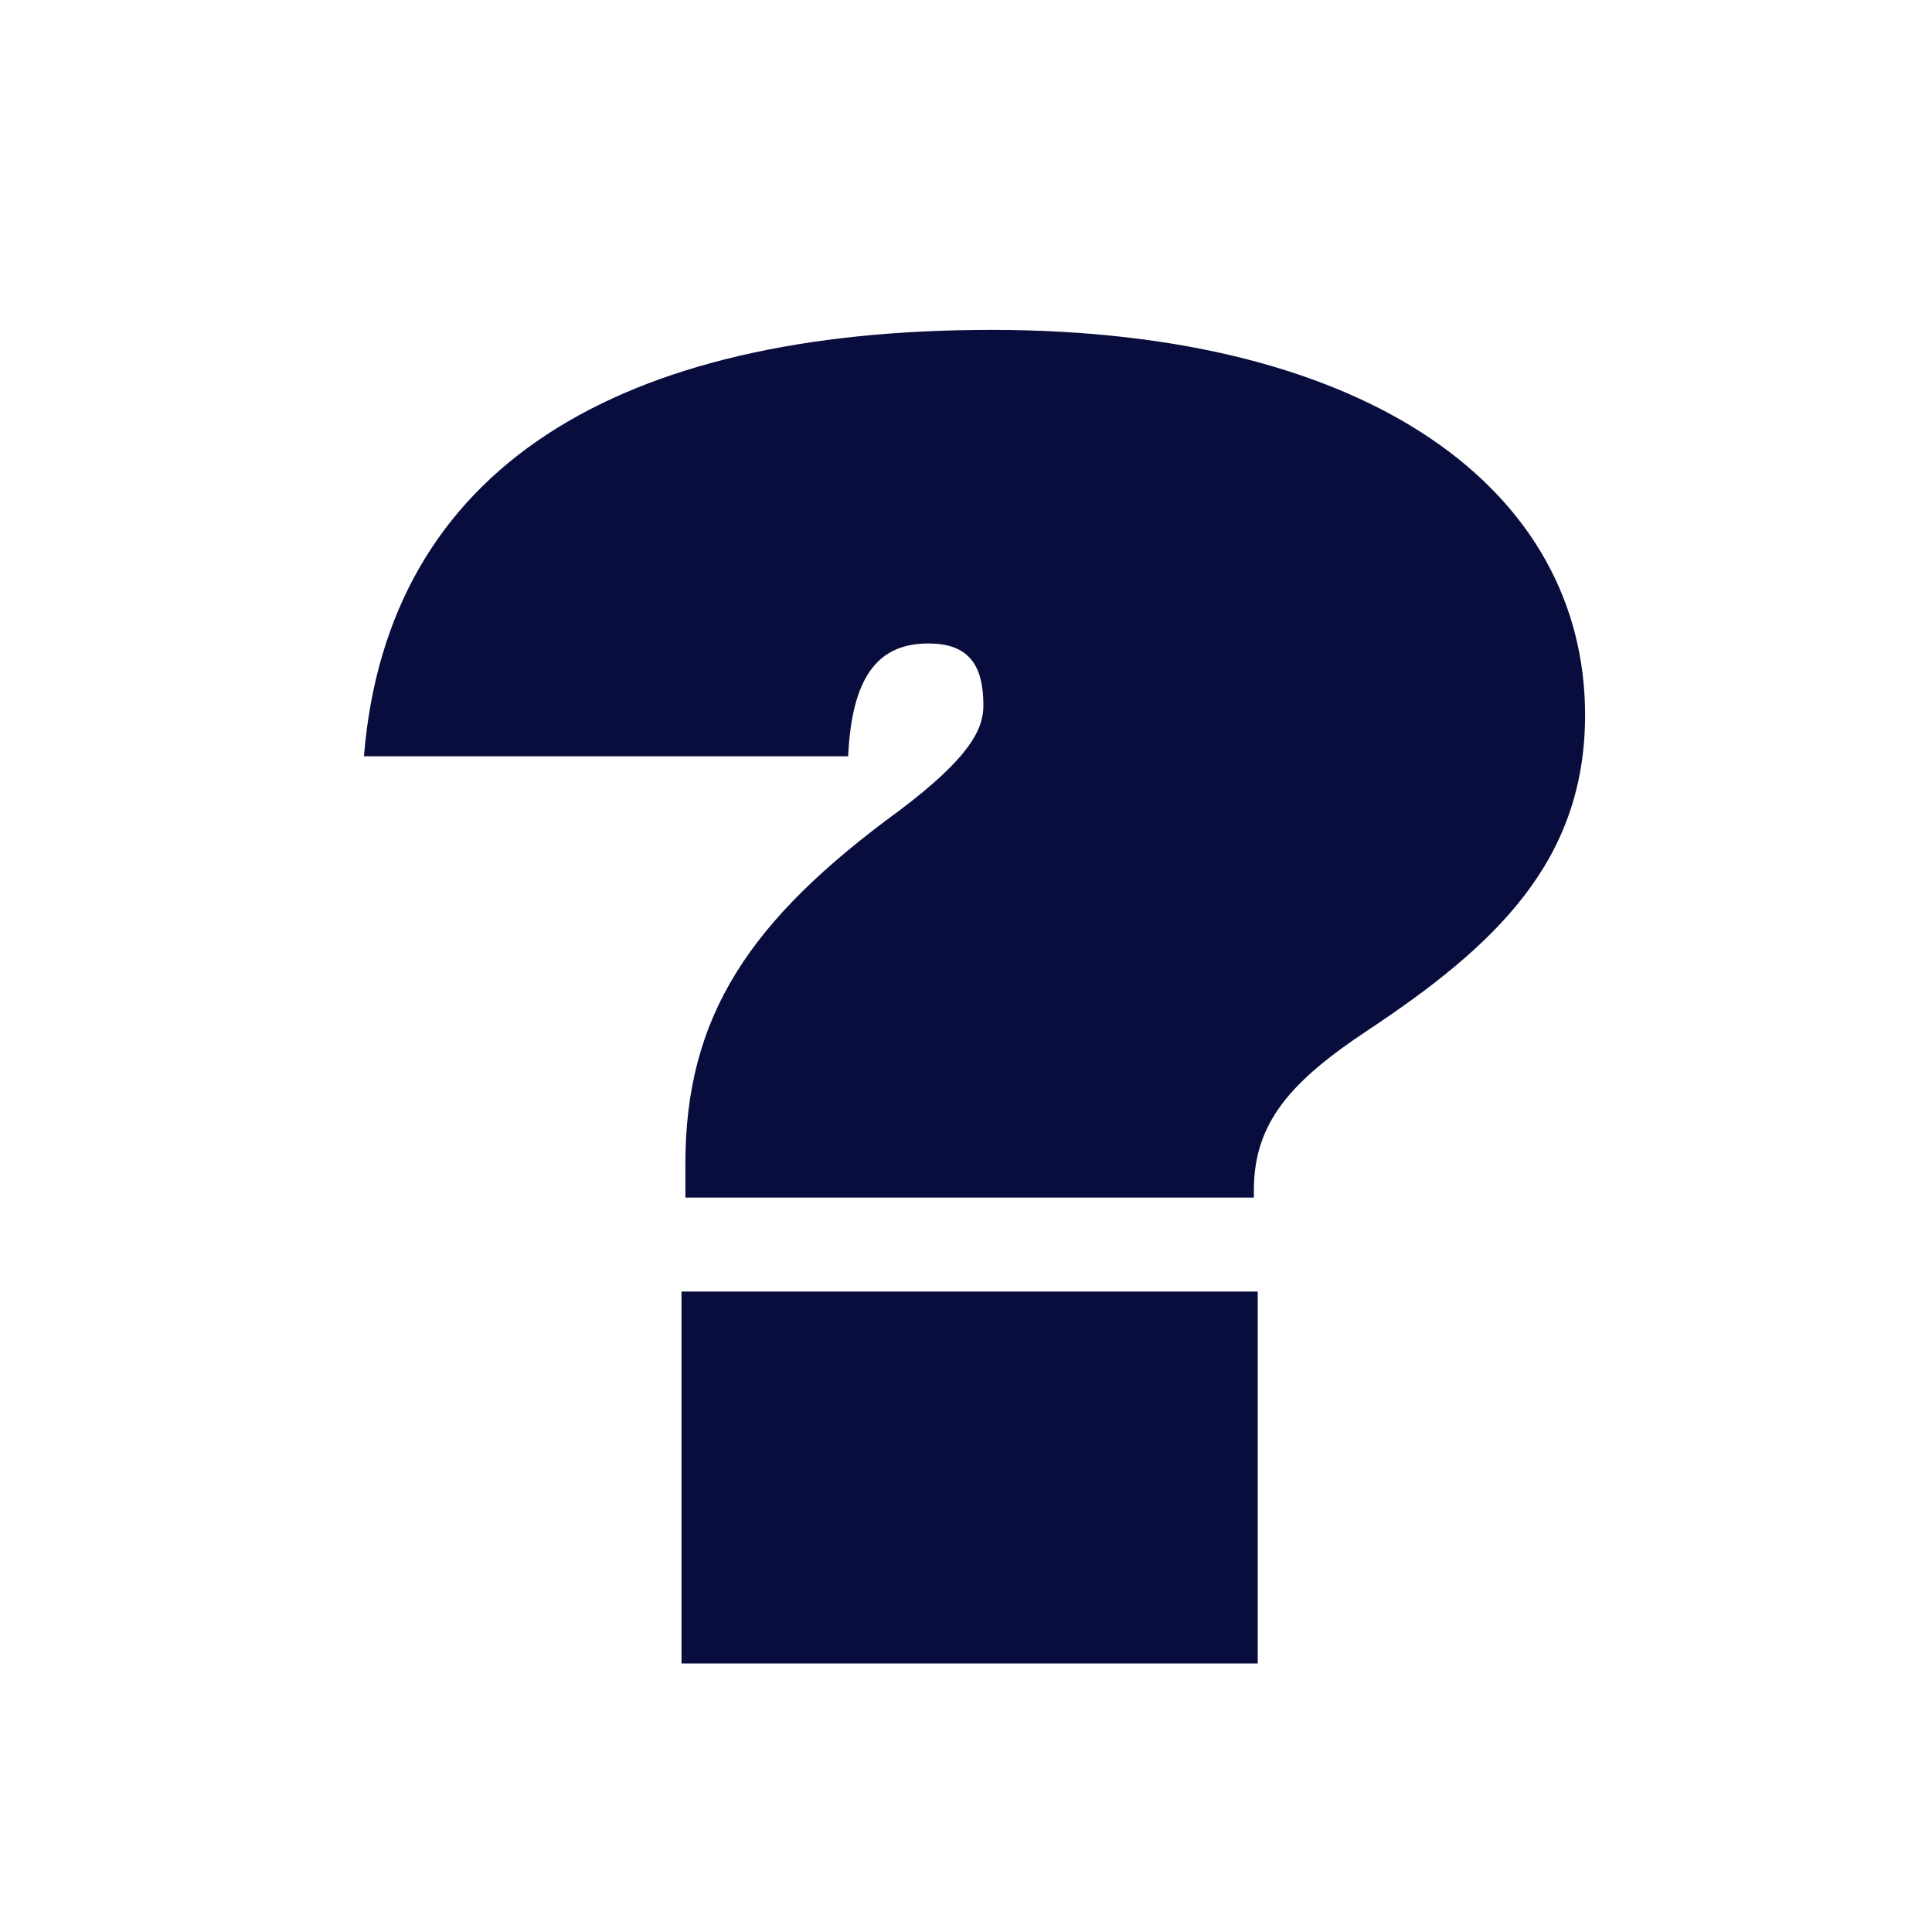<svg width="16" height="16" viewBox="0 0 16 16" fill="none" xmlns="http://www.w3.org/2000/svg">
<path d="M10.384 9.918V9.856C10.384 9.296 10.692 8.954 11.325 8.534C12.38 7.834 13.127 7.134 13.127 5.921C13.127 4.069 11.357 2.732 8.209 2.732C5.124 2.732 3.209 3.867 3.014 6.263H7.024C7.056 5.563 7.3 5.329 7.689 5.329C8.03 5.329 8.144 5.516 8.144 5.843C8.144 6.029 8.046 6.263 7.446 6.714C6.212 7.616 5.676 8.409 5.676 9.638V9.918H10.384ZM10.416 13.776V10.696H5.644V13.776H10.416Z" fill="#090D3D"/>
</svg>
